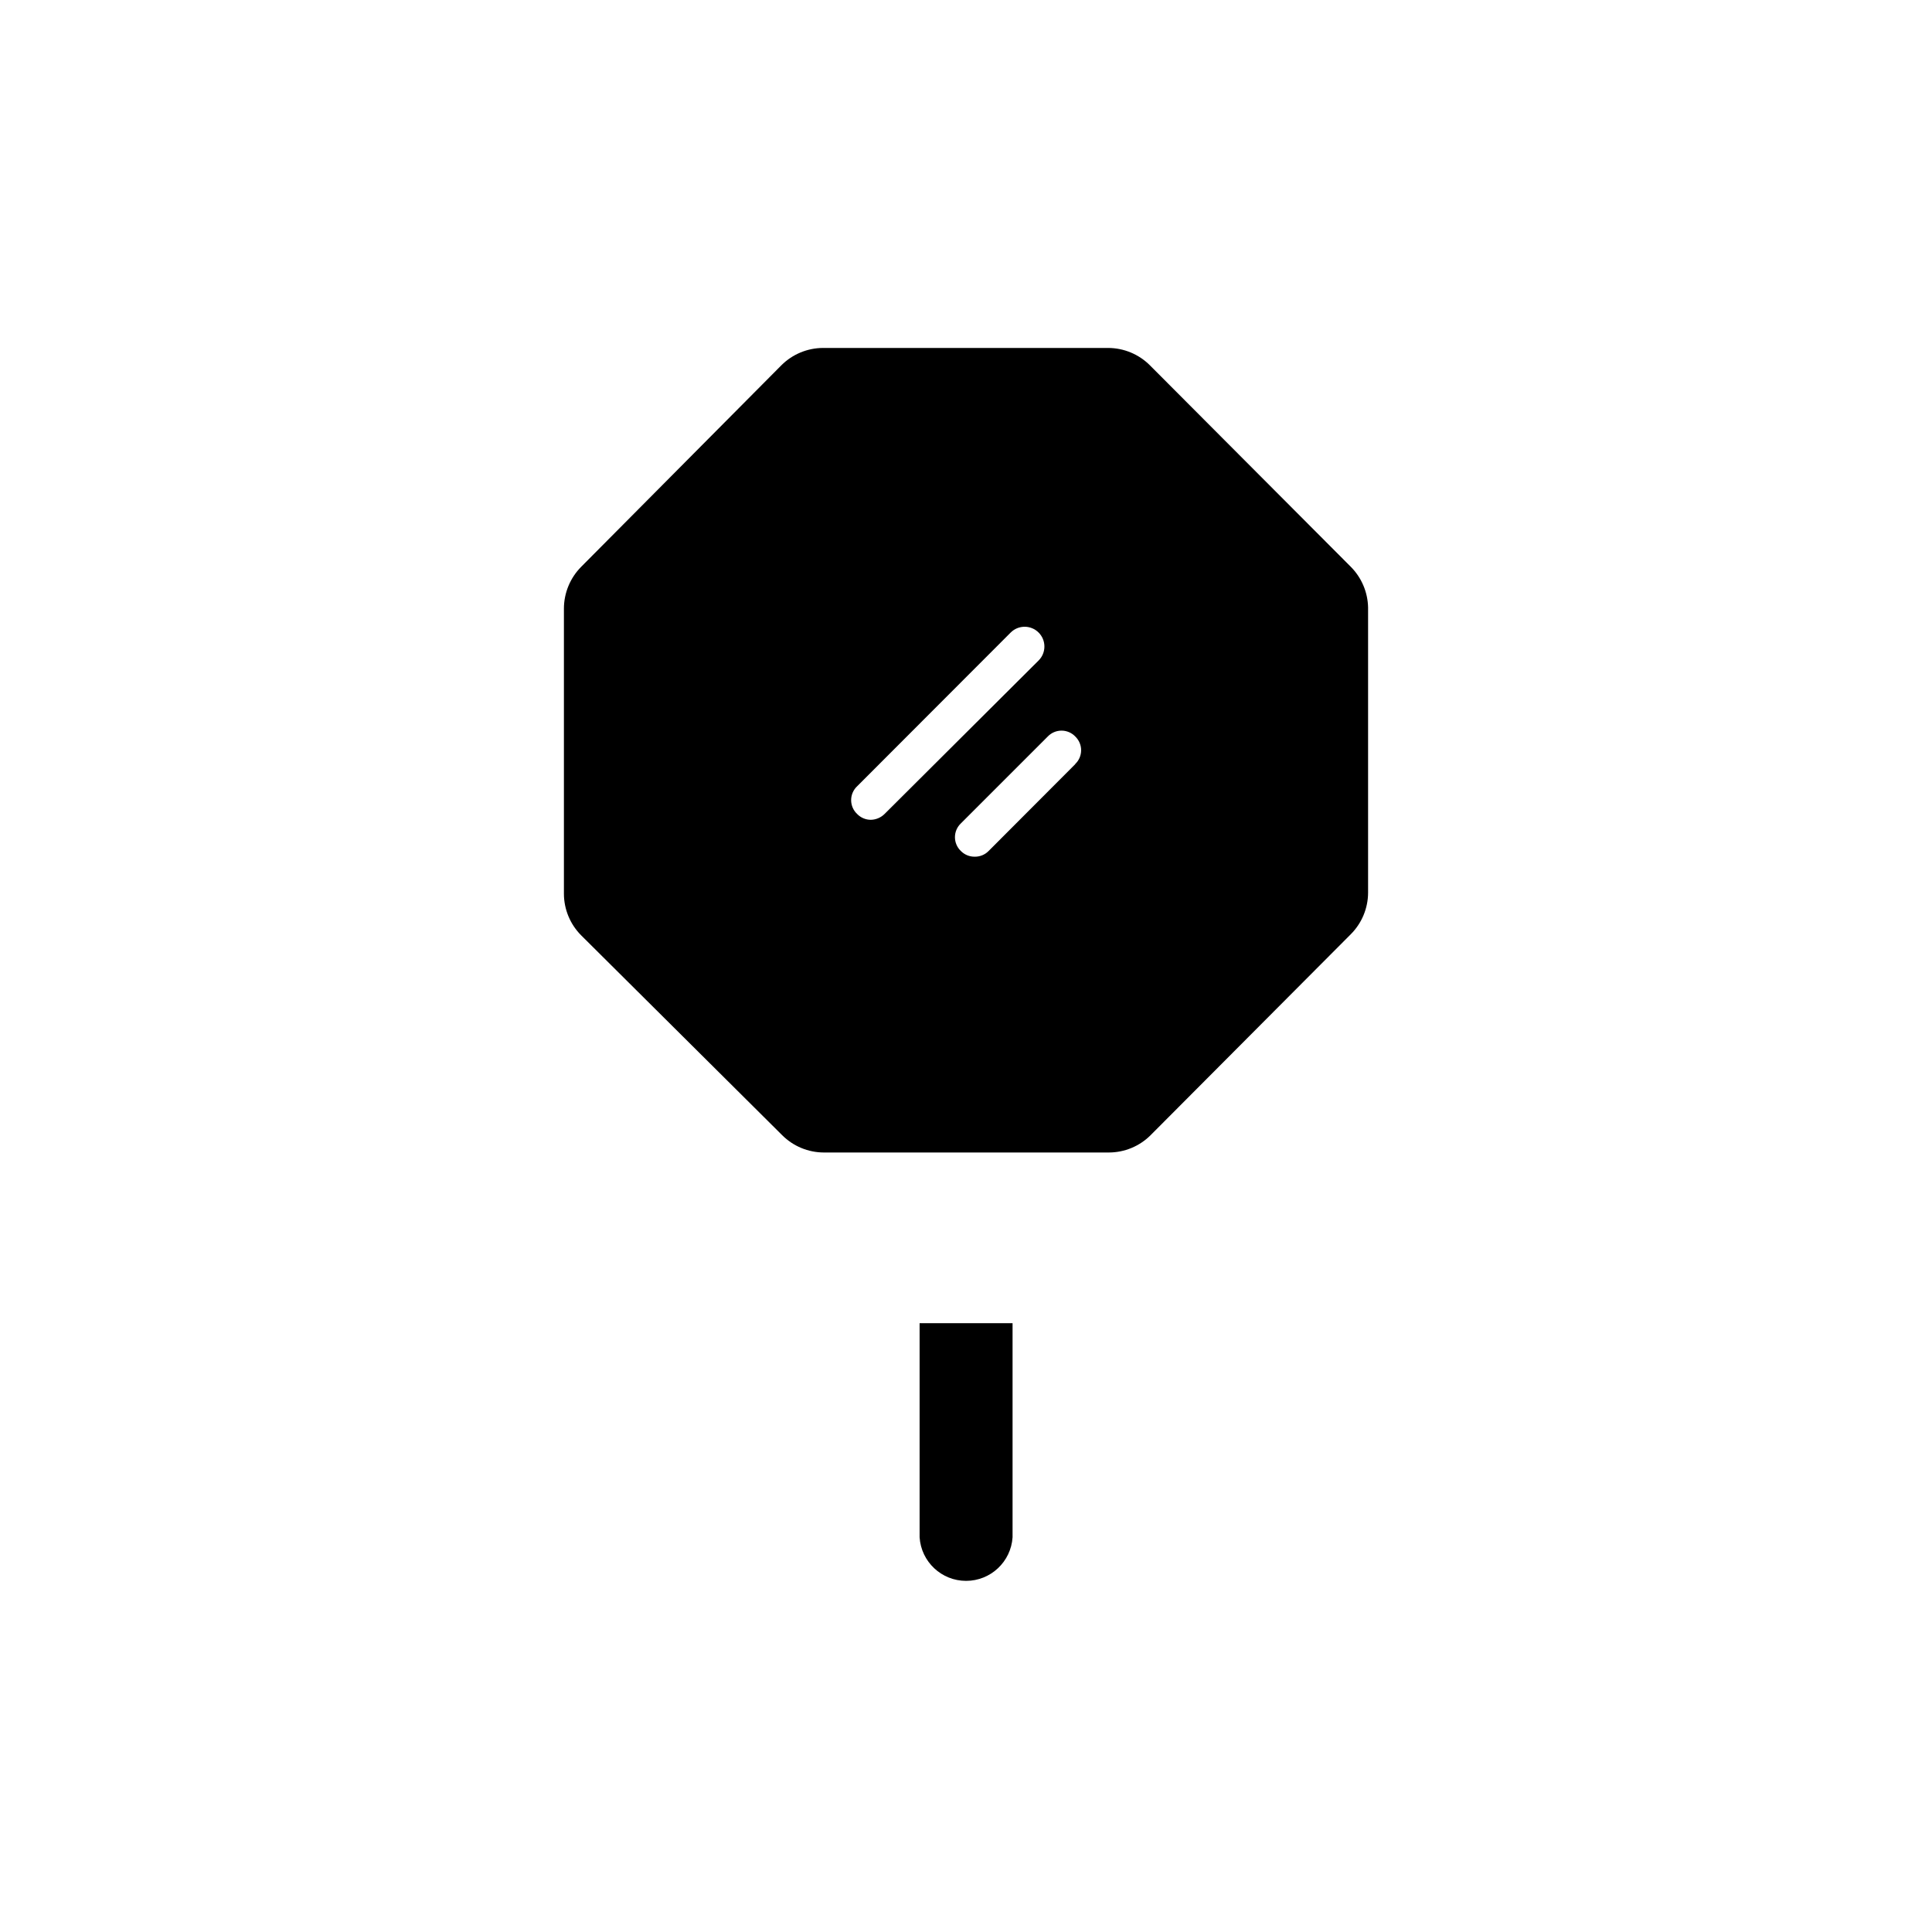 <?xml version="1.0" encoding="UTF-8"?>
<!-- The Best Svg Icon site in the world: iconSvg.co, Visit us! https://iconsvg.co -->
<svg fill="#000000" width="800px" height="800px" version="1.1" viewBox="144 144 512 512" xmlns="http://www.w3.org/2000/svg">
 <g>
  <path d="m501.97 294.2-53.25-53.406c-2.93-2.922-6.894-4.57-11.035-4.582h-75.57c-4.141 0.012-8.105 1.66-11.035 4.582l-53.051 53.406c-2.93 2.945-4.574 6.93-4.586 11.082v75.574c0.012 4.137 1.66 8.105 4.586 11.031l53.254 52.949c2.926 2.926 6.894 4.574 11.031 4.586h75.574c4.137-0.012 8.105-1.66 11.031-4.586l53.051-53.25c2.926-2.93 4.574-6.894 4.586-11.035v-75.57c-0.086-4.051-1.73-7.91-4.586-10.781zm-127.16 67.055c-1.363 0.008-2.672-0.535-3.629-1.512-1.031-0.953-1.621-2.293-1.621-3.699 0-1.41 0.59-2.75 1.621-3.703l40.656-40.707 0.004-0.004c2.043-2.043 5.359-2.043 7.402 0 2.047 2.047 2.047 5.363 0 7.406l-40.809 40.66c-0.965 0.965-2.262 1.523-3.625 1.559zm54.16-14.762-22.973 23.023-0.004 0.004c-0.965 0.984-2.293 1.531-3.676 1.512-1.383 0.02-2.711-0.527-3.68-1.512-1-0.953-1.566-2.273-1.566-3.652 0-1.383 0.566-2.703 1.566-3.656l23.023-23.023h0.004c0.949-1 2.269-1.566 3.652-1.566 1.379 0 2.699 0.566 3.652 1.566 0.992 0.961 1.551 2.285 1.543 3.664-0.012 1.383-0.586 2.699-1.594 3.641z"/>
  <path d="m412.34 494.66v56.73c-0.418 6.496-5.809 11.555-12.32 11.555-6.512 0-11.902-5.059-12.316-11.555v-56.73z"/>
 </g>
</svg>